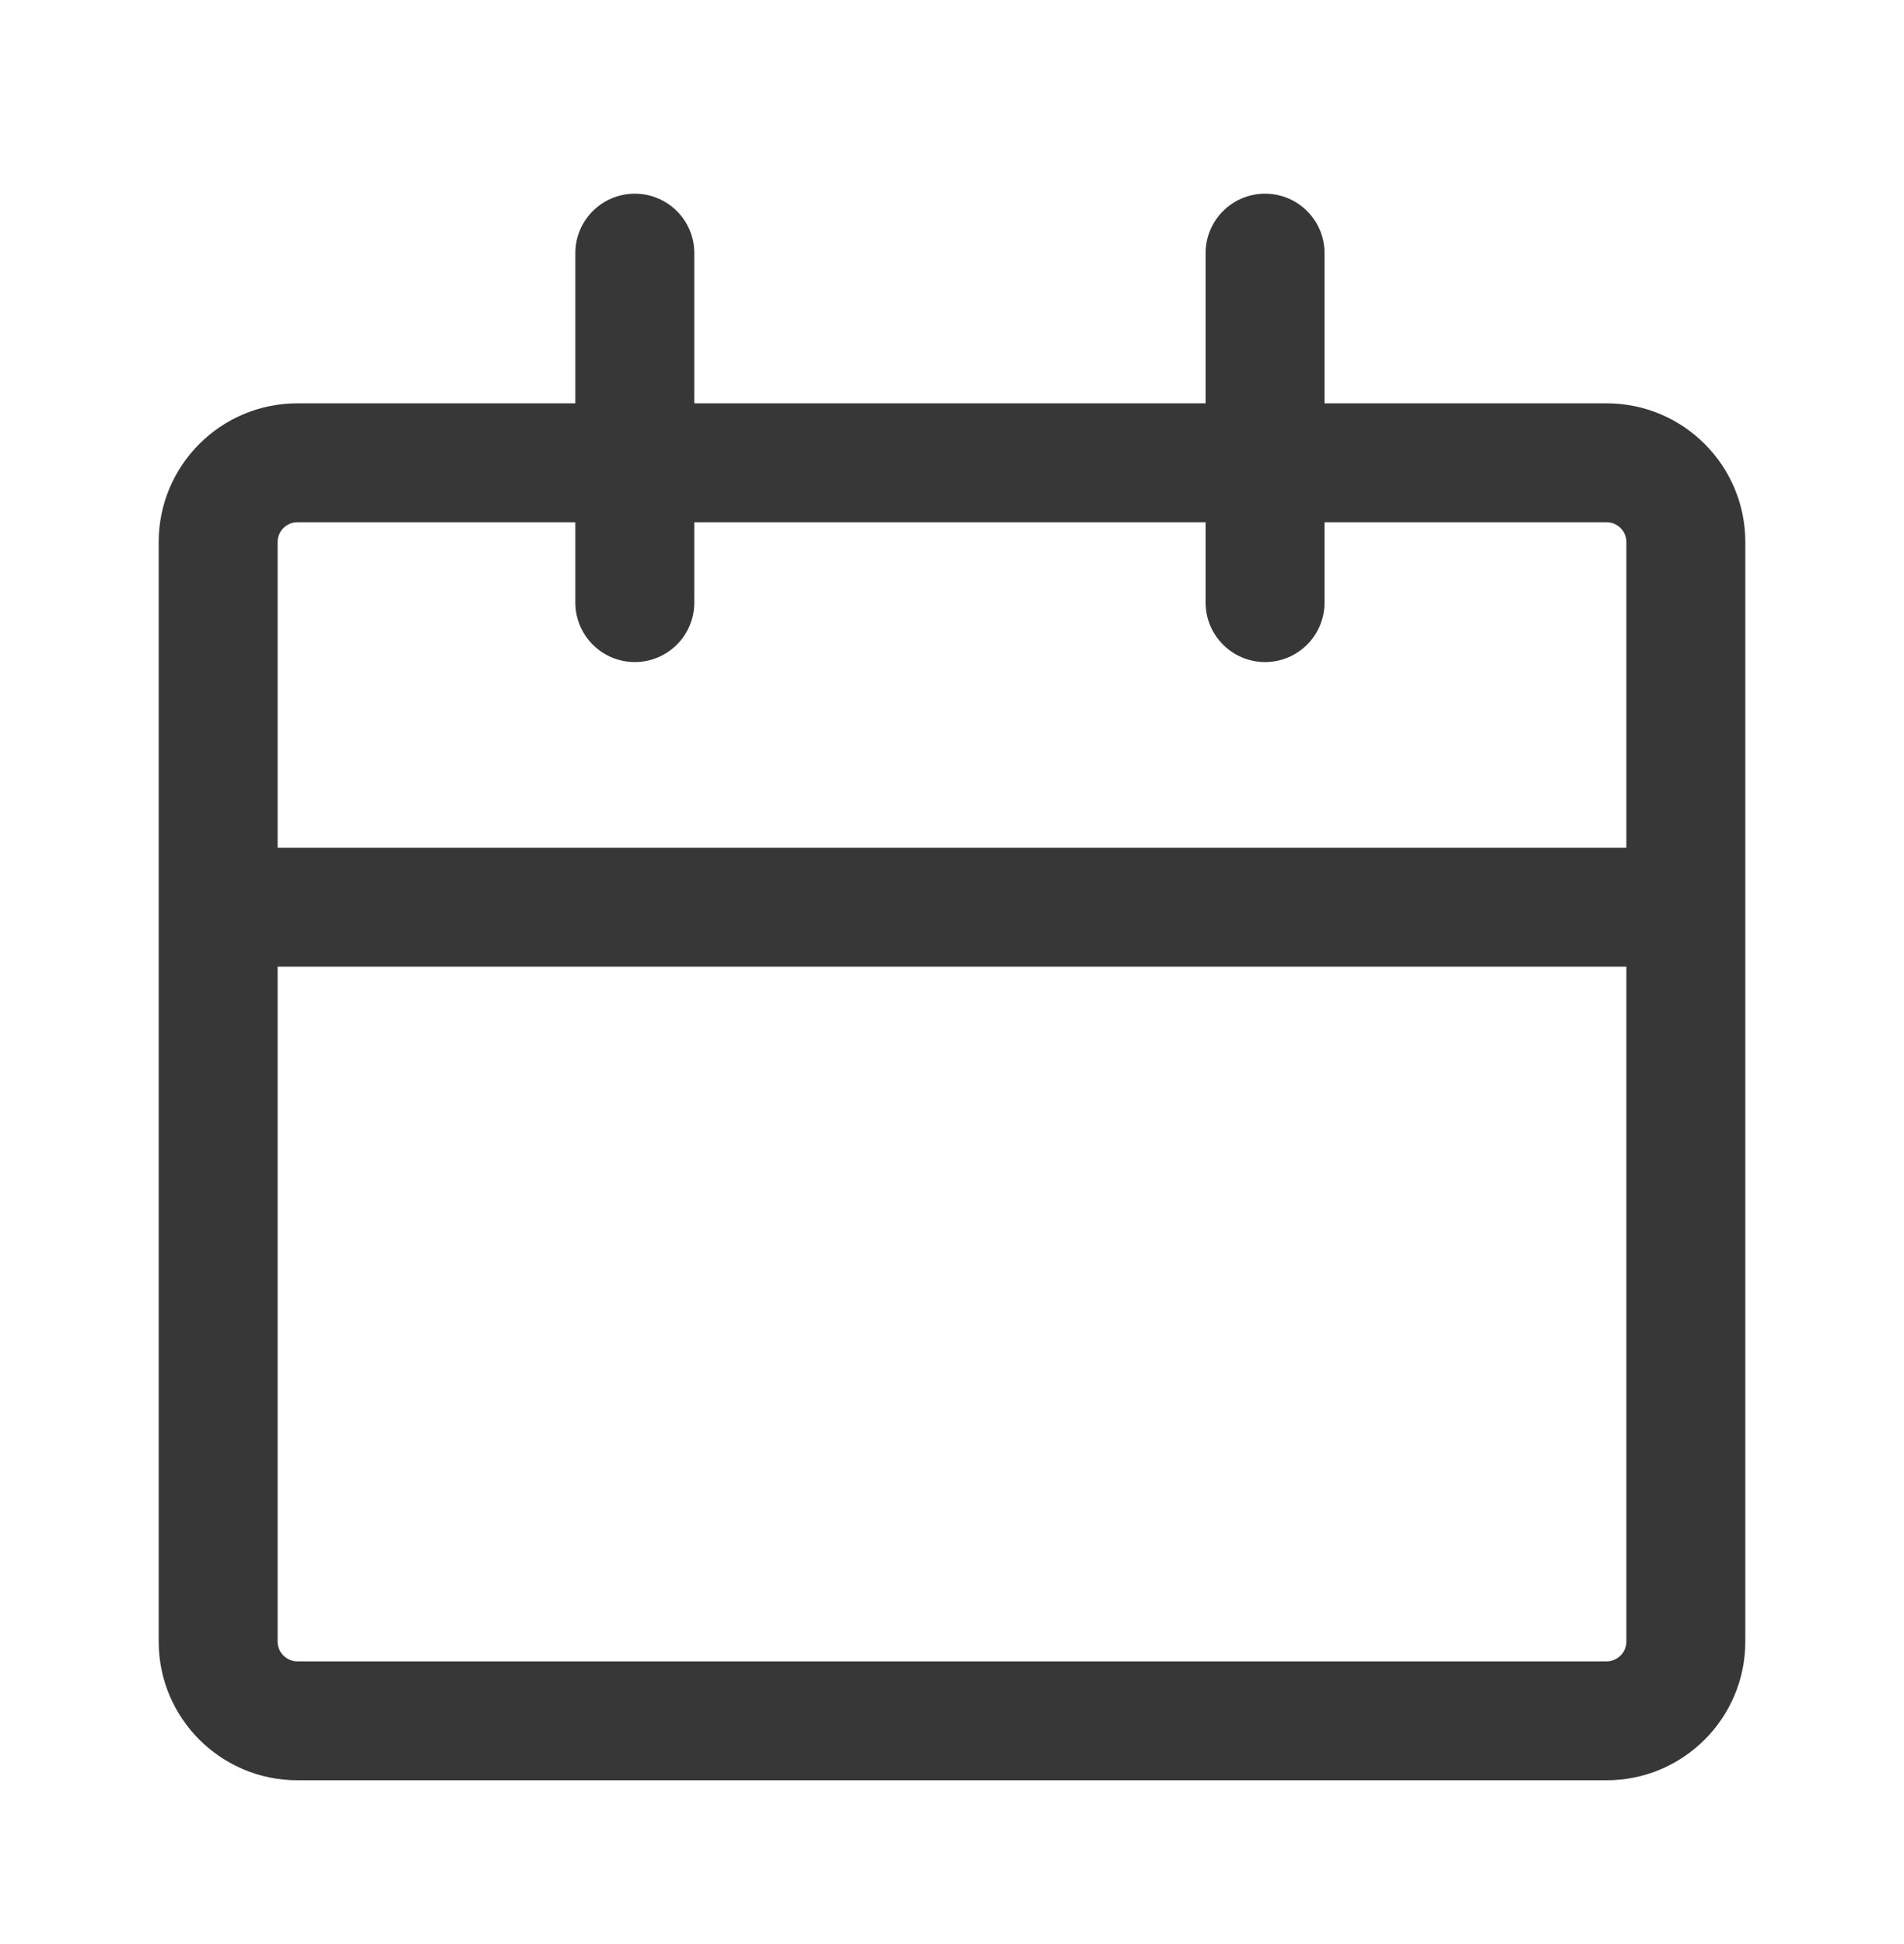 <svg width="47" height="48" viewBox="0 0 47 48" fill="none" xmlns="http://www.w3.org/2000/svg">
<path fill-rule="evenodd" clip-rule="evenodd" d="M15.67 16.346C14.86 16.346 14.202 15.688 14.202 14.877V12.894H7.342C7.072 12.894 6.853 13.113 6.853 13.384V20.93H40.147V13.384C40.147 13.113 39.928 12.894 39.658 12.894H32.696V14.877C32.696 15.688 32.039 16.346 31.228 16.346C30.418 16.346 29.76 15.688 29.76 14.877V12.894H17.139V14.877C17.139 15.688 16.481 16.346 15.67 16.346ZM29.76 9.958H17.139L17.139 6.25C17.139 5.439 16.481 4.782 15.67 4.782C14.86 4.782 14.202 5.439 14.202 6.25L14.202 9.958H7.342C5.45 9.958 3.917 11.492 3.917 13.384V40.528C3.917 42.42 5.45 43.954 7.342 43.954H39.658C41.55 43.954 43.083 42.42 43.083 40.528V13.384C43.083 11.492 41.55 9.958 39.658 9.958H32.696V6.25C32.696 5.439 32.039 4.782 31.228 4.782C30.418 4.782 29.76 5.439 29.76 6.25V9.958ZM6.853 23.866V40.528C6.853 40.798 7.072 41.018 7.342 41.018H39.658C39.928 41.018 40.147 40.798 40.147 40.528V23.866H6.853Z" fill="#373737"/>
</svg>
